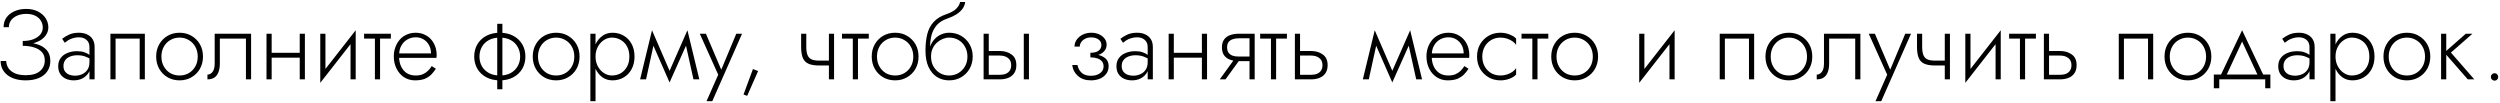 <?xml version="1.0" encoding="UTF-8"?> <svg xmlns="http://www.w3.org/2000/svg" width="756" height="31" viewBox="0 0 756 31" fill="none"> <path d="M6.878 13.47C8.038 13.47 9.088 13.34 10.028 13.08C10.988 12.82 11.808 12.46 12.488 12C13.168 11.52 13.688 10.97 14.048 10.35C14.428 9.71 14.618 9.02 14.618 8.28C14.618 7.28 14.348 6.36 13.808 5.52C13.268 4.68 12.498 4 11.498 3.48C10.498 2.96 9.298 2.7 7.898 2.7C6.558 2.7 5.368 2.94 4.328 3.42C3.308 3.88 2.508 4.52 1.928 5.34C1.368 6.16 1.088 7.12 1.088 8.22H2.678C2.678 7.44 2.898 6.75 3.338 6.15C3.778 5.55 4.388 5.08 5.168 4.74C5.968 4.38 6.888 4.2 7.928 4.2C8.988 4.2 9.888 4.38 10.628 4.74C11.388 5.1 11.958 5.6 12.338 6.24C12.738 6.86 12.938 7.56 12.938 8.34C12.938 9.12 12.688 9.82 12.188 10.44C11.688 11.04 10.978 11.52 10.058 11.88C9.158 12.22 8.098 12.39 6.878 12.39V13.47ZM7.778 24.3C9.338 24.3 10.668 24.06 11.768 23.58C12.888 23.1 13.738 22.42 14.318 21.54C14.918 20.66 15.218 19.63 15.218 18.45C15.218 17.05 14.848 15.94 14.108 15.12C13.368 14.3 12.368 13.71 11.108 13.35C9.848 12.97 8.438 12.78 6.878 12.78V13.86C8.098 13.86 9.208 14.01 10.208 14.31C11.228 14.61 12.038 15.08 12.638 15.72C13.238 16.36 13.538 17.21 13.538 18.27C13.538 19.61 13.048 20.69 12.068 21.51C11.108 22.33 9.678 22.74 7.778 22.74C6.498 22.74 5.428 22.56 4.568 22.2C3.708 21.82 3.048 21.31 2.588 20.67C2.148 20.01 1.908 19.27 1.868 18.45H0.188C0.188 19.27 0.348 20.04 0.668 20.76C1.008 21.46 1.498 22.08 2.138 22.62C2.778 23.14 3.568 23.55 4.508 23.85C5.448 24.15 6.538 24.3 7.778 24.3ZM19.191 19.95C19.191 19.25 19.371 18.66 19.731 18.18C20.091 17.7 20.581 17.34 21.201 17.1C21.841 16.84 22.561 16.71 23.361 16.71C24.301 16.71 25.111 16.84 25.791 17.1C26.491 17.34 27.121 17.67 27.681 18.09V17.13C27.521 16.95 27.251 16.73 26.871 16.47C26.511 16.21 26.031 15.98 25.431 15.78C24.851 15.58 24.141 15.48 23.301 15.48C22.221 15.48 21.251 15.66 20.391 16.02C19.531 16.36 18.851 16.87 18.351 17.55C17.851 18.21 17.601 19.03 17.601 20.01C17.601 20.99 17.821 21.8 18.261 22.44C18.701 23.06 19.271 23.53 19.971 23.85C20.691 24.15 21.461 24.3 22.281 24.3C23.261 24.3 24.131 24.11 24.891 23.73C25.671 23.33 26.281 22.79 26.721 22.11C27.181 21.41 27.411 20.62 27.411 19.74L27.051 18.84C27.051 19.7 26.861 20.43 26.481 21.03C26.101 21.63 25.571 22.09 24.891 22.41C24.231 22.73 23.481 22.89 22.641 22.89C22.041 22.89 21.471 22.79 20.931 22.59C20.411 22.37 19.991 22.05 19.671 21.63C19.351 21.19 19.191 20.63 19.191 19.95ZM19.581 12.93C19.861 12.69 20.201 12.44 20.601 12.18C21.021 11.92 21.501 11.71 22.041 11.55C22.581 11.37 23.181 11.28 23.841 11.28C24.801 11.28 25.571 11.54 26.151 12.06C26.751 12.56 27.051 13.28 27.051 14.22V24H28.611V14.22C28.611 13.32 28.421 12.55 28.041 11.91C27.661 11.27 27.111 10.78 26.391 10.44C25.691 10.08 24.841 9.9 23.841 9.9C22.661 9.9 21.651 10.1 20.811 10.5C19.991 10.9 19.321 11.31 18.801 11.73L19.581 12.93ZM43.802 10.2H33.392V24H34.952V11.67H42.242V24H43.802V10.2ZM47.224 17.1C47.224 18.48 47.534 19.72 48.154 20.82C48.774 21.9 49.614 22.75 50.674 23.37C51.754 23.99 52.964 24.3 54.304 24.3C55.644 24.3 56.844 23.99 57.904 23.37C58.984 22.75 59.834 21.9 60.454 20.82C61.074 19.72 61.384 18.48 61.384 17.1C61.384 15.7 61.074 14.46 60.454 13.38C59.834 12.3 58.984 11.45 57.904 10.83C56.844 10.21 55.644 9.9 54.304 9.9C52.964 9.9 51.754 10.21 50.674 10.83C49.614 11.45 48.774 12.3 48.154 13.38C47.534 14.46 47.224 15.7 47.224 17.1ZM48.814 17.1C48.814 15.98 49.054 14.99 49.534 14.13C50.014 13.27 50.664 12.6 51.484 12.12C52.324 11.62 53.264 11.37 54.304 11.37C55.344 11.37 56.274 11.62 57.094 12.12C57.934 12.6 58.594 13.28 59.074 14.16C59.554 15.02 59.794 16 59.794 17.1C59.794 18.22 59.554 19.21 59.074 20.07C58.594 20.93 57.934 21.61 57.094 22.11C56.274 22.59 55.344 22.83 54.304 22.83C53.264 22.83 52.324 22.59 51.484 22.11C50.664 21.61 50.014 20.93 49.534 20.07C49.054 19.21 48.814 18.22 48.814 17.1ZM75.931 10.2H64.921V19.2C64.921 20.36 64.701 21.21 64.261 21.75C63.841 22.29 63.331 22.56 62.731 22.56V24C63.531 24 64.211 23.83 64.771 23.49C65.331 23.13 65.751 22.6 66.031 21.9C66.331 21.18 66.481 20.28 66.481 19.2V11.67H74.371V24H75.931V10.2ZM81.519 17.43H91.599V15.96H81.519V17.43ZM90.639 10.2V24H92.199V10.2H90.639ZM80.589 10.2V24H82.149V10.2H80.589ZM107.412 11.55L107.562 9.15L97.002 22.65L96.852 25.05L107.412 11.55ZM98.412 10.2H96.852V25.05L98.412 22.83V10.2ZM107.562 9.15L106.002 11.37V24H107.562V9.15ZM110.1 10.2V11.67H118.2V10.2H110.1ZM113.37 10.62V24H114.93V10.62H113.37ZM120.079 17.49H131.989C132.009 17.37 132.019 17.25 132.019 17.13C132.039 16.99 132.049 16.86 132.049 16.74C132.049 15.36 131.769 14.16 131.209 13.14C130.669 12.12 129.919 11.33 128.959 10.77C127.999 10.19 126.919 9.9 125.719 9.9C124.619 9.9 123.619 10.13 122.719 10.59C121.819 11.03 121.079 11.66 120.499 12.48C119.919 13.28 119.509 14.21 119.269 15.27C119.209 15.57 119.159 15.87 119.119 16.17C119.099 16.45 119.089 16.75 119.089 17.07C119.089 18.45 119.369 19.69 119.929 20.79C120.489 21.89 121.249 22.75 122.209 23.37C123.189 23.99 124.279 24.3 125.479 24.3C126.699 24.3 127.699 24.14 128.479 23.82C129.259 23.48 129.909 23.05 130.429 22.53C130.949 21.99 131.409 21.41 131.809 20.79L130.549 19.98C130.249 20.48 129.879 20.95 129.439 21.39C129.019 21.81 128.499 22.16 127.879 22.44C127.279 22.7 126.539 22.83 125.659 22.83C124.679 22.83 123.809 22.6 123.049 22.14C122.309 21.66 121.729 20.99 121.309 20.13C120.889 19.25 120.679 18.23 120.679 17.07L120.709 16.53C120.709 15.45 120.939 14.52 121.399 13.74C121.859 12.94 122.469 12.33 123.229 11.91C123.989 11.49 124.819 11.28 125.719 11.28C126.619 11.28 127.409 11.49 128.089 11.91C128.789 12.33 129.339 12.91 129.739 13.65C130.139 14.37 130.339 15.2 130.339 16.14H120.079V17.49ZM150.363 7.2V27H151.923V7.2H150.363ZM143.403 17.1C143.403 18.48 143.723 19.72 144.363 20.82C145.003 21.9 145.903 22.75 147.063 23.37C148.243 23.99 149.603 24.3 151.143 24.3C152.703 24.3 154.063 23.99 155.223 23.37C156.383 22.75 157.283 21.9 157.923 20.82C158.563 19.72 158.883 18.48 158.883 17.1C158.883 15.7 158.563 14.46 157.923 13.38C157.283 12.3 156.383 11.45 155.223 10.83C154.063 10.21 152.703 9.9 151.143 9.9C149.603 9.9 148.243 10.21 147.063 10.83C145.903 11.45 145.003 12.3 144.363 13.38C143.723 14.46 143.403 15.7 143.403 17.1ZM144.993 17.1C144.993 16.02 145.233 15.05 145.713 14.19C146.213 13.31 146.923 12.62 147.843 12.12C148.763 11.62 149.863 11.37 151.143 11.37C152.423 11.37 153.523 11.62 154.443 12.12C155.363 12.62 156.063 13.31 156.543 14.19C157.043 15.05 157.293 16.02 157.293 17.1C157.293 18.18 157.043 19.15 156.543 20.01C156.063 20.87 155.363 21.56 154.443 22.08C153.523 22.58 152.423 22.83 151.143 22.83C149.863 22.83 148.763 22.58 147.843 22.08C146.923 21.56 146.213 20.87 145.713 20.01C145.233 19.15 144.993 18.18 144.993 17.1ZM161.101 17.1C161.101 18.48 161.411 19.72 162.031 20.82C162.651 21.9 163.491 22.75 164.551 23.37C165.631 23.99 166.841 24.3 168.181 24.3C169.521 24.3 170.721 23.99 171.781 23.37C172.861 22.75 173.711 21.9 174.331 20.82C174.951 19.72 175.261 18.48 175.261 17.1C175.261 15.7 174.951 14.46 174.331 13.38C173.711 12.3 172.861 11.45 171.781 10.83C170.721 10.21 169.521 9.9 168.181 9.9C166.841 9.9 165.631 10.21 164.551 10.83C163.491 11.45 162.651 12.3 162.031 13.38C161.411 14.46 161.101 15.7 161.101 17.1ZM162.691 17.1C162.691 15.98 162.931 14.99 163.411 14.13C163.891 13.27 164.541 12.6 165.361 12.12C166.201 11.62 167.141 11.37 168.181 11.37C169.221 11.37 170.151 11.62 170.971 12.12C171.811 12.6 172.471 13.28 172.951 14.16C173.431 15.02 173.671 16 173.671 17.1C173.671 18.22 173.431 19.21 172.951 20.07C172.471 20.93 171.811 21.61 170.971 22.11C170.151 22.59 169.221 22.83 168.181 22.83C167.141 22.83 166.201 22.59 165.361 22.11C164.541 21.61 163.891 20.93 163.411 20.07C162.931 19.21 162.691 18.22 162.691 17.1ZM180.088 30.6V10.2H178.528V30.6H180.088ZM191.878 17.1C191.878 15.6 191.578 14.32 190.978 13.26C190.398 12.18 189.598 11.35 188.578 10.77C187.578 10.19 186.458 9.9 185.218 9.9C184.058 9.9 183.038 10.22 182.158 10.86C181.278 11.48 180.588 12.33 180.088 13.41C179.608 14.49 179.368 15.72 179.368 17.1C179.368 18.46 179.608 19.69 180.088 20.79C180.588 21.87 181.278 22.73 182.158 23.37C183.038 23.99 184.058 24.3 185.218 24.3C186.458 24.3 187.578 24.01 188.578 23.43C189.598 22.85 190.398 22.02 190.978 20.94C191.578 19.86 191.878 18.58 191.878 17.1ZM190.318 17.1C190.318 18.3 190.078 19.33 189.598 20.19C189.118 21.05 188.478 21.71 187.678 22.17C186.878 22.61 185.988 22.83 185.008 22.83C184.168 22.83 183.368 22.58 182.608 22.08C181.848 21.58 181.238 20.9 180.778 20.04C180.318 19.18 180.088 18.2 180.088 17.1C180.088 16 180.318 15.02 180.778 14.16C181.238 13.3 181.848 12.62 182.608 12.12C183.368 11.62 184.168 11.37 185.008 11.37C185.988 11.37 186.878 11.6 187.678 12.06C188.478 12.5 189.118 13.15 189.598 14.01C190.078 14.87 190.318 15.9 190.318 17.1ZM209.707 24H211.477L207.877 9.15L207.037 11.97L209.707 24ZM201.937 22.65L202.477 24.93L208.027 12.51L207.877 9.15L201.937 22.65ZM202.477 24.93L203.017 22.65L197.167 9.15L197.017 12.51L202.477 24.93ZM193.567 24H195.367L198.007 11.97L197.167 9.15L193.567 24ZM224.393 10.2H222.653L217.763 21.9L218.483 21.96L213.473 10.2H211.613L217.193 22.59L213.653 30.6H215.393L224.393 10.2ZM227.689 20.88L224.839 28.59L225.949 28.98L229.249 21.48L227.689 20.88ZM247.661 19.8H251.771V18.33H247.661V19.8ZM250.661 10.2V24H252.221V10.2H250.661ZM243.821 10.2H242.261V14.16C242.261 15.5 242.421 16.59 242.741 17.43C243.061 18.25 243.611 18.85 244.391 19.23C245.191 19.61 246.281 19.8 247.661 19.8V18.33C246.701 18.33 245.941 18.2 245.381 17.94C244.821 17.66 244.421 17.22 244.181 16.62C243.941 16 243.821 15.18 243.821 14.16V10.2ZM254.622 10.2V11.67H262.722V10.2H254.622ZM257.892 10.62V24H259.452V10.62H257.892ZM263.61 17.1C263.61 18.48 263.92 19.72 264.54 20.82C265.16 21.9 266 22.75 267.06 23.37C268.14 23.99 269.35 24.3 270.69 24.3C272.03 24.3 273.23 23.99 274.29 23.37C275.37 22.75 276.22 21.9 276.84 20.82C277.46 19.72 277.77 18.48 277.77 17.1C277.77 15.7 277.46 14.46 276.84 13.38C276.22 12.3 275.37 11.45 274.29 10.83C273.23 10.21 272.03 9.9 270.69 9.9C269.35 9.9 268.14 10.21 267.06 10.83C266 11.45 265.16 12.3 264.54 13.38C263.92 14.46 263.61 15.7 263.61 17.1ZM265.2 17.1C265.2 15.98 265.44 14.99 265.92 14.13C266.4 13.27 267.05 12.6 267.87 12.12C268.71 11.62 269.65 11.37 270.69 11.37C271.73 11.37 272.66 11.62 273.48 12.12C274.32 12.6 274.98 13.28 275.46 14.16C275.94 15.02 276.18 16 276.18 17.1C276.18 18.22 275.94 19.21 275.46 20.07C274.98 20.93 274.32 21.61 273.48 22.11C272.66 22.59 271.73 22.83 270.69 22.83C269.65 22.83 268.71 22.59 267.87 22.11C267.05 21.61 266.4 20.93 265.92 20.07C265.44 19.21 265.2 18.22 265.2 17.1ZM287.007 11.37C288.067 11.37 289.007 11.61 289.827 12.09C290.667 12.57 291.327 13.25 291.807 14.13C292.307 14.99 292.557 15.98 292.557 17.1C292.557 18.22 292.307 19.21 291.807 20.07C291.307 20.93 290.637 21.61 289.797 22.11C288.957 22.59 288.027 22.83 287.007 22.83C285.987 22.83 285.067 22.59 284.247 22.11C283.427 21.61 282.767 20.93 282.267 20.07C281.787 19.21 281.547 18.22 281.547 17.1L279.867 15.3C279.867 17.28 280.177 18.94 280.797 20.28C281.437 21.62 282.297 22.63 283.377 23.31C284.457 23.97 285.667 24.3 287.007 24.3C288.367 24.3 289.577 23.99 290.637 23.37C291.717 22.75 292.567 21.9 293.187 20.82C293.827 19.72 294.147 18.48 294.147 17.1C294.147 15.7 293.827 14.46 293.187 13.38C292.567 12.3 291.717 11.45 290.637 10.83C289.577 10.21 288.367 9.9 287.007 9.9V11.37ZM280.767 17.1H281.547C281.547 16.18 281.707 15.37 282.027 14.67C282.367 13.95 282.807 13.35 283.347 12.87C283.887 12.39 284.477 12.02 285.117 11.76C285.777 11.5 286.407 11.37 287.007 11.37V9.9C286.167 9.9 285.367 10.07 284.607 10.41C283.867 10.73 283.207 11.2 282.627 11.82C282.047 12.44 281.587 13.2 281.247 14.1C280.927 14.98 280.767 15.98 280.767 17.1ZM279.867 15.3L281.247 16.98V14.52C281.247 13.1 281.397 11.8 281.697 10.62C282.017 9.44 282.557 8.42 283.317 7.56C284.097 6.7 285.157 6.05 286.497 5.61C287.537 5.25 288.437 4.83 289.197 4.35C289.977 3.85 290.597 3.29 291.057 2.67C291.517 2.03 291.787 1.34 291.867 0.6H290.337C290.197 1.32 289.797 2.01 289.137 2.67C288.477 3.31 287.467 3.86 286.107 4.32C284.507 4.86 283.247 5.64 282.327 6.66C281.407 7.66 280.767 8.88 280.407 10.32C280.047 11.76 279.867 13.42 279.867 15.3ZM309.594 10.2V24H311.154V10.2H309.594ZM297.444 10.2V24H299.004V10.2H297.444ZM298.314 16.8H302.304C303.364 16.8 304.204 17.05 304.824 17.55C305.464 18.03 305.784 18.75 305.784 19.71C305.784 20.37 305.634 20.92 305.334 21.36C305.054 21.78 304.654 22.1 304.134 22.32C303.614 22.52 303.004 22.62 302.304 22.62H298.314V24H302.304C303.264 24 304.124 23.85 304.884 23.55C305.644 23.25 306.244 22.78 306.684 22.14C307.124 21.5 307.344 20.69 307.344 19.71C307.344 18.23 306.854 17.15 305.874 16.47C304.914 15.77 303.724 15.42 302.304 15.42H298.314V16.8ZM329.731 16.95C331.311 16.95 332.521 16.63 333.361 15.99C334.221 15.35 334.651 14.53 334.651 13.53C334.651 12.83 334.441 12.21 334.021 11.67C333.621 11.13 333.071 10.7 332.371 10.38C331.671 10.06 330.881 9.9 330.001 9.9C329.061 9.9 328.201 10.09 327.421 10.47C326.661 10.85 326.051 11.36 325.591 12C325.151 12.64 324.931 13.34 324.931 14.1H326.521C326.521 13.66 326.651 13.23 326.911 12.81C327.191 12.37 327.591 12.01 328.111 11.73C328.631 11.45 329.251 11.31 329.971 11.31C330.891 11.31 331.631 11.52 332.191 11.94C332.771 12.36 333.061 12.93 333.061 13.65C333.061 14.33 332.781 14.89 332.221 15.33C331.661 15.75 330.831 15.96 329.731 15.96V16.95ZM329.911 24.3C330.851 24.3 331.731 24.14 332.551 23.82C333.371 23.48 334.021 22.99 334.501 22.35C335.001 21.71 335.251 20.94 335.251 20.04C335.251 18.8 334.761 17.88 333.781 17.28C332.821 16.66 331.471 16.35 329.731 16.35V17.34C330.511 17.34 331.201 17.44 331.801 17.64C332.401 17.84 332.871 18.14 333.211 18.54C333.551 18.94 333.721 19.45 333.721 20.07C333.721 20.69 333.541 21.21 333.181 21.63C332.841 22.05 332.381 22.37 331.801 22.59C331.241 22.81 330.611 22.92 329.911 22.92C328.651 22.92 327.691 22.6 327.031 21.96C326.371 21.3 325.971 20.53 325.831 19.65H324.241C324.401 20.99 324.981 22.1 325.981 22.98C326.981 23.86 328.291 24.3 329.911 24.3ZM339.201 19.95C339.201 19.25 339.381 18.66 339.741 18.18C340.101 17.7 340.591 17.34 341.211 17.1C341.851 16.84 342.571 16.71 343.371 16.71C344.311 16.71 345.121 16.84 345.801 17.1C346.501 17.34 347.131 17.67 347.691 18.09V17.13C347.531 16.95 347.261 16.73 346.881 16.47C346.521 16.21 346.041 15.98 345.441 15.78C344.861 15.58 344.151 15.48 343.311 15.48C342.231 15.48 341.261 15.66 340.401 16.02C339.541 16.36 338.861 16.87 338.361 17.55C337.861 18.21 337.611 19.03 337.611 20.01C337.611 20.99 337.831 21.8 338.271 22.44C338.711 23.06 339.281 23.53 339.981 23.85C340.701 24.15 341.471 24.3 342.291 24.3C343.271 24.3 344.141 24.11 344.901 23.73C345.681 23.33 346.291 22.79 346.731 22.11C347.191 21.41 347.421 20.62 347.421 19.74L347.061 18.84C347.061 19.7 346.871 20.43 346.491 21.03C346.111 21.63 345.581 22.09 344.901 22.41C344.241 22.73 343.491 22.89 342.651 22.89C342.051 22.89 341.481 22.79 340.941 22.59C340.421 22.37 340.001 22.05 339.681 21.63C339.361 21.19 339.201 20.63 339.201 19.95ZM339.591 12.93C339.871 12.69 340.211 12.44 340.611 12.18C341.031 11.92 341.511 11.71 342.051 11.55C342.591 11.37 343.191 11.28 343.851 11.28C344.811 11.28 345.581 11.54 346.161 12.06C346.761 12.56 347.061 13.28 347.061 14.22V24H348.621V14.22C348.621 13.32 348.431 12.55 348.051 11.91C347.671 11.27 347.121 10.78 346.401 10.44C345.701 10.08 344.851 9.9 343.851 9.9C342.671 9.9 341.661 10.1 340.821 10.5C340.001 10.9 339.331 11.31 338.811 11.73L339.591 12.93ZM354.331 17.43H364.411V15.96H354.331V17.43ZM363.451 10.2V24H365.011V10.2H363.451ZM353.401 10.2V24H354.961V10.2H353.401ZM370.595 24L375.395 17.37H373.655L368.855 24H370.595ZM379.415 24V10.2H377.855V24H379.415ZM378.485 17.1H374.555C373.855 17.1 373.245 17.01 372.725 16.83C372.205 16.63 371.795 16.33 371.495 15.93C371.215 15.51 371.075 14.98 371.075 14.34C371.075 13.68 371.215 13.15 371.495 12.75C371.795 12.35 372.205 12.06 372.725 11.88C373.245 11.68 373.855 11.58 374.555 11.58H378.485V10.2H374.555C373.615 10.2 372.755 10.34 371.975 10.62C371.215 10.9 370.615 11.34 370.175 11.94C369.735 12.54 369.515 13.34 369.515 14.34C369.515 15.32 369.735 16.12 370.175 16.74C370.615 17.34 371.215 17.78 371.975 18.06C372.755 18.34 373.615 18.48 374.555 18.48H378.485V17.1ZM381.067 10.2V11.67H389.167V10.2H381.067ZM384.337 10.62V24H385.897V10.62H384.337ZM391.575 10.2V24H393.135V10.2H391.575ZM392.445 16.8H396.435C397.495 16.8 398.335 17.05 398.955 17.55C399.595 18.03 399.915 18.75 399.915 19.71C399.915 20.37 399.765 20.92 399.465 21.36C399.185 21.78 398.785 22.1 398.265 22.32C397.745 22.52 397.135 22.62 396.435 22.62H392.445V24H396.435C397.395 24 398.255 23.85 399.015 23.55C399.775 23.25 400.375 22.78 400.815 22.14C401.255 21.5 401.475 20.69 401.475 19.71C401.475 18.23 400.985 17.15 400.005 16.47C399.045 15.77 397.855 15.42 396.435 15.42H392.445V16.8ZM428.262 24H430.032L426.432 9.15L425.592 11.97L428.262 24ZM420.492 22.65L421.032 24.93L426.582 12.51L426.432 9.15L420.492 22.65ZM421.032 24.93L421.572 22.65L415.722 9.15L415.572 12.51L421.032 24.93ZM412.122 24H413.922L416.562 11.97L415.722 9.15L412.122 24ZM432.354 17.49H444.264C444.284 17.37 444.294 17.25 444.294 17.13C444.314 16.99 444.324 16.86 444.324 16.74C444.324 15.36 444.044 14.16 443.484 13.14C442.944 12.12 442.194 11.33 441.234 10.77C440.274 10.19 439.194 9.9 437.994 9.9C436.894 9.9 435.894 10.13 434.994 10.59C434.094 11.03 433.354 11.66 432.774 12.48C432.194 13.28 431.784 14.21 431.544 15.27C431.484 15.57 431.434 15.87 431.394 16.17C431.374 16.45 431.364 16.75 431.364 17.07C431.364 18.45 431.644 19.69 432.204 20.79C432.764 21.89 433.524 22.75 434.484 23.37C435.464 23.99 436.554 24.3 437.754 24.3C438.974 24.3 439.974 24.14 440.754 23.82C441.534 23.48 442.184 23.05 442.704 22.53C443.224 21.99 443.684 21.41 444.084 20.79L442.824 19.98C442.524 20.48 442.154 20.95 441.714 21.39C441.294 21.81 440.774 22.16 440.154 22.44C439.554 22.7 438.814 22.83 437.934 22.83C436.954 22.83 436.084 22.6 435.324 22.14C434.584 21.66 434.004 20.99 433.584 20.13C433.164 19.25 432.954 18.23 432.954 17.07L432.984 16.53C432.984 15.45 433.214 14.52 433.674 13.74C434.134 12.94 434.744 12.33 435.504 11.91C436.264 11.49 437.094 11.28 437.994 11.28C438.894 11.28 439.684 11.49 440.364 11.91C441.064 12.33 441.614 12.91 442.014 13.65C442.414 14.37 442.614 15.2 442.614 16.14H432.354V17.49ZM448.244 17.1C448.244 15.98 448.484 14.99 448.964 14.13C449.444 13.27 450.094 12.6 450.914 12.12C451.754 11.62 452.694 11.37 453.734 11.37C454.474 11.37 455.164 11.48 455.804 11.7C456.444 11.92 456.994 12.2 457.454 12.54C457.934 12.88 458.274 13.24 458.474 13.62V11.67C458.054 11.19 457.404 10.78 456.524 10.44C455.664 10.08 454.734 9.9 453.734 9.9C452.394 9.9 451.194 10.21 450.134 10.83C449.074 11.45 448.224 12.3 447.584 13.38C446.964 14.46 446.654 15.7 446.654 17.1C446.654 18.48 446.964 19.72 447.584 20.82C448.224 21.9 449.074 22.75 450.134 23.37C451.194 23.99 452.394 24.3 453.734 24.3C454.734 24.3 455.664 24.13 456.524 23.79C457.404 23.45 458.054 23.03 458.474 22.53V20.58C458.274 20.94 457.934 21.3 457.454 21.66C456.994 22 456.444 22.28 455.804 22.5C455.164 22.72 454.474 22.83 453.734 22.83C452.694 22.83 451.754 22.59 450.914 22.11C450.094 21.61 449.444 20.93 448.964 20.07C448.484 19.21 448.244 18.22 448.244 17.1ZM460.11 10.2V11.67H468.21V10.2H460.11ZM463.38 10.62V24H464.94V10.62H463.38ZM469.099 17.1C469.099 18.48 469.409 19.72 470.029 20.82C470.649 21.9 471.489 22.75 472.549 23.37C473.629 23.99 474.839 24.3 476.179 24.3C477.519 24.3 478.719 23.99 479.779 23.37C480.859 22.75 481.709 21.9 482.329 20.82C482.949 19.72 483.259 18.48 483.259 17.1C483.259 15.7 482.949 14.46 482.329 13.38C481.709 12.3 480.859 11.45 479.779 10.83C478.719 10.21 477.519 9.9 476.179 9.9C474.839 9.9 473.629 10.21 472.549 10.83C471.489 11.45 470.649 12.3 470.029 13.38C469.409 14.46 469.099 15.7 469.099 17.1ZM470.689 17.1C470.689 15.98 470.929 14.99 471.409 14.13C471.889 13.27 472.539 12.6 473.359 12.12C474.199 11.62 475.139 11.37 476.179 11.37C477.219 11.37 478.149 11.62 478.969 12.12C479.809 12.6 480.469 13.28 480.949 14.16C481.429 15.02 481.669 16 481.669 17.1C481.669 18.22 481.429 19.21 480.949 20.07C480.469 20.93 479.809 21.61 478.969 22.11C478.149 22.59 477.219 22.83 476.179 22.83C475.139 22.83 474.199 22.59 473.359 22.11C472.539 21.61 471.889 20.93 471.409 20.07C470.929 19.21 470.689 18.22 470.689 17.1ZM506.26 11.55L506.41 9.15L495.85 22.65L495.7 25.05L506.26 11.55ZM497.26 10.2H495.7V25.05L497.26 22.83V10.2ZM506.41 9.15L504.85 11.37V24H506.41V9.15ZM530.452 10.2H520.042V24H521.602V11.67H528.892V24H530.452V10.2ZM533.874 17.1C533.874 18.48 534.184 19.72 534.804 20.82C535.424 21.9 536.264 22.75 537.324 23.37C538.404 23.99 539.614 24.3 540.954 24.3C542.294 24.3 543.494 23.99 544.554 23.37C545.634 22.75 546.484 21.9 547.104 20.82C547.724 19.72 548.034 18.48 548.034 17.1C548.034 15.7 547.724 14.46 547.104 13.38C546.484 12.3 545.634 11.45 544.554 10.83C543.494 10.21 542.294 9.9 540.954 9.9C539.614 9.9 538.404 10.21 537.324 10.83C536.264 11.45 535.424 12.3 534.804 13.38C534.184 14.46 533.874 15.7 533.874 17.1ZM535.464 17.1C535.464 15.98 535.704 14.99 536.184 14.13C536.664 13.27 537.314 12.6 538.134 12.12C538.974 11.62 539.914 11.37 540.954 11.37C541.994 11.37 542.924 11.62 543.744 12.12C544.584 12.6 545.244 13.28 545.724 14.16C546.204 15.02 546.444 16 546.444 17.1C546.444 18.22 546.204 19.21 545.724 20.07C545.244 20.93 544.584 21.61 543.744 22.11C542.924 22.59 541.994 22.83 540.954 22.83C539.914 22.83 538.974 22.59 538.134 22.11C537.314 21.61 536.664 20.93 536.184 20.07C535.704 19.21 535.464 18.22 535.464 17.1ZM562.581 10.2H551.571V19.2C551.571 20.36 551.351 21.21 550.911 21.75C550.491 22.29 549.981 22.56 549.381 22.56V24C550.181 24 550.861 23.83 551.421 23.49C551.981 23.13 552.401 22.6 552.681 21.9C552.981 21.18 553.131 20.28 553.131 19.2V11.67H561.021V24H562.581V10.2ZM577.889 10.2H576.149L571.259 21.9L571.979 21.96L566.969 10.2H565.109L570.689 22.59L567.149 30.6H568.889L577.889 10.2ZM585.102 19.8H589.212V18.33H585.102V19.8ZM588.102 10.2V24H589.662V10.2H588.102ZM581.262 10.2H579.702V14.16C579.702 15.5 579.862 16.59 580.182 17.43C580.502 18.25 581.052 18.85 581.832 19.23C582.632 19.61 583.722 19.8 585.102 19.8V18.33C584.142 18.33 583.382 18.2 582.822 17.94C582.262 17.66 581.862 17.22 581.622 16.62C581.382 16 581.262 15.18 581.262 14.16V10.2ZM604.873 11.55L605.023 9.15L594.463 22.65L594.313 25.05L604.873 11.55ZM595.873 10.2H594.313V25.05L595.873 22.83V10.2ZM605.023 9.15L603.463 11.37V24H605.023V9.15ZM607.561 10.2V11.67H615.661V10.2H607.561ZM610.831 10.62V24H612.391V10.62H610.831ZM618.069 10.2V24H619.629V10.2H618.069ZM618.939 16.8H622.929C623.989 16.8 624.829 17.05 625.449 17.55C626.089 18.03 626.409 18.75 626.409 19.71C626.409 20.37 626.259 20.92 625.959 21.36C625.679 21.78 625.279 22.1 624.759 22.32C624.239 22.52 623.629 22.62 622.929 22.62H618.939V24H622.929C623.889 24 624.749 23.85 625.509 23.55C626.269 23.25 626.869 22.78 627.309 22.14C627.749 21.5 627.969 20.69 627.969 19.71C627.969 18.23 627.479 17.15 626.499 16.47C625.539 15.77 624.349 15.42 622.929 15.42H618.939V16.8ZM651.126 10.2H640.716V24H642.276V11.67H649.566V24H651.126V10.2ZM654.548 17.1C654.548 18.48 654.858 19.72 655.478 20.82C656.098 21.9 656.938 22.75 657.998 23.37C659.078 23.99 660.288 24.3 661.628 24.3C662.968 24.3 664.168 23.99 665.228 23.37C666.308 22.75 667.158 21.9 667.778 20.82C668.398 19.72 668.708 18.48 668.708 17.1C668.708 15.7 668.398 14.46 667.778 13.38C667.158 12.3 666.308 11.45 665.228 10.83C664.168 10.21 662.968 9.9 661.628 9.9C660.288 9.9 659.078 10.21 657.998 10.83C656.938 11.45 656.098 12.3 655.478 13.38C654.858 14.46 654.548 15.7 654.548 17.1ZM656.138 17.1C656.138 15.98 656.378 14.99 656.858 14.13C657.338 13.27 657.988 12.6 658.808 12.12C659.648 11.62 660.588 11.37 661.628 11.37C662.668 11.37 663.598 11.62 664.418 12.12C665.258 12.6 665.918 13.28 666.398 14.16C666.878 15.02 667.118 16 667.118 17.1C667.118 18.22 666.878 19.21 666.398 20.07C665.918 20.93 665.258 21.61 664.418 22.11C663.598 22.59 662.668 22.83 661.628 22.83C660.588 22.83 659.648 22.59 658.808 22.11C657.988 21.61 657.338 20.93 656.858 20.07C656.378 19.21 656.138 18.22 656.138 17.1ZM678.011 12.57L683.021 23.34H684.761L678.011 9.15L671.261 23.34H673.001L678.011 12.57ZM685.001 24V26.7H686.561V22.53H669.461V26.7H671.111V24H685.001ZM690.529 19.95C690.529 19.25 690.709 18.66 691.069 18.18C691.429 17.7 691.919 17.34 692.539 17.1C693.179 16.84 693.899 16.71 694.699 16.71C695.639 16.71 696.449 16.84 697.129 17.1C697.829 17.34 698.459 17.67 699.019 18.09V17.13C698.859 16.95 698.589 16.73 698.209 16.47C697.849 16.21 697.369 15.98 696.769 15.78C696.189 15.58 695.479 15.48 694.639 15.48C693.559 15.48 692.589 15.66 691.729 16.02C690.869 16.36 690.189 16.87 689.689 17.55C689.189 18.21 688.939 19.03 688.939 20.01C688.939 20.99 689.159 21.8 689.599 22.44C690.039 23.06 690.609 23.53 691.309 23.85C692.029 24.15 692.799 24.3 693.619 24.3C694.599 24.3 695.469 24.11 696.229 23.73C697.009 23.33 697.619 22.79 698.059 22.11C698.519 21.41 698.749 20.62 698.749 19.74L698.389 18.84C698.389 19.7 698.199 20.43 697.819 21.03C697.439 21.63 696.909 22.09 696.229 22.41C695.569 22.73 694.819 22.89 693.979 22.89C693.379 22.89 692.809 22.79 692.269 22.59C691.749 22.37 691.329 22.05 691.009 21.63C690.689 21.19 690.529 20.63 690.529 19.95ZM690.919 12.93C691.199 12.69 691.539 12.44 691.939 12.18C692.359 11.92 692.839 11.71 693.379 11.55C693.919 11.37 694.519 11.28 695.179 11.28C696.139 11.28 696.909 11.54 697.489 12.06C698.089 12.56 698.389 13.28 698.389 14.22V24H699.949V14.22C699.949 13.32 699.759 12.55 699.379 11.91C698.999 11.27 698.449 10.78 697.729 10.44C697.029 10.08 696.179 9.9 695.179 9.9C693.999 9.9 692.989 10.1 692.149 10.5C691.329 10.9 690.659 11.31 690.139 11.73L690.919 12.93ZM706.259 30.6V10.2H704.699V30.6H706.259ZM718.049 17.1C718.049 15.6 717.749 14.32 717.149 13.26C716.569 12.18 715.769 11.35 714.749 10.77C713.749 10.19 712.629 9.9 711.389 9.9C710.229 9.9 709.209 10.22 708.329 10.86C707.449 11.48 706.759 12.33 706.259 13.41C705.779 14.49 705.539 15.72 705.539 17.1C705.539 18.46 705.779 19.69 706.259 20.79C706.759 21.87 707.449 22.73 708.329 23.37C709.209 23.99 710.229 24.3 711.389 24.3C712.629 24.3 713.749 24.01 714.749 23.43C715.769 22.85 716.569 22.02 717.149 20.94C717.749 19.86 718.049 18.58 718.049 17.1ZM716.489 17.1C716.489 18.3 716.249 19.33 715.769 20.19C715.289 21.05 714.649 21.71 713.849 22.17C713.049 22.61 712.159 22.83 711.179 22.83C710.339 22.83 709.539 22.58 708.779 22.08C708.019 21.58 707.409 20.9 706.949 20.04C706.489 19.18 706.259 18.2 706.259 17.1C706.259 16 706.489 15.02 706.949 14.16C707.409 13.3 708.019 12.62 708.779 12.12C709.539 11.62 710.339 11.37 711.179 11.37C712.159 11.37 713.049 11.6 713.849 12.06C714.649 12.5 715.289 13.15 715.769 14.01C716.249 14.87 716.489 15.9 716.489 17.1ZM720.759 17.1C720.759 18.48 721.069 19.72 721.689 20.82C722.309 21.9 723.149 22.75 724.209 23.37C725.289 23.99 726.499 24.3 727.839 24.3C729.179 24.3 730.379 23.99 731.439 23.37C732.519 22.75 733.369 21.9 733.989 20.82C734.609 19.72 734.919 18.48 734.919 17.1C734.919 15.7 734.609 14.46 733.989 13.38C733.369 12.3 732.519 11.45 731.439 10.83C730.379 10.21 729.179 9.9 727.839 9.9C726.499 9.9 725.289 10.21 724.209 10.83C723.149 11.45 722.309 12.3 721.689 13.38C721.069 14.46 720.759 15.7 720.759 17.1ZM722.349 17.1C722.349 15.98 722.589 14.99 723.069 14.13C723.549 13.27 724.199 12.6 725.019 12.12C725.859 11.62 726.799 11.37 727.839 11.37C728.879 11.37 729.809 11.62 730.629 12.12C731.469 12.6 732.129 13.28 732.609 14.16C733.089 15.02 733.329 16 733.329 17.1C733.329 18.22 733.089 19.21 732.609 20.07C732.129 20.93 731.469 21.61 730.629 22.11C729.809 22.59 728.879 22.83 727.839 22.83C726.799 22.83 725.859 22.59 725.019 22.11C724.199 21.61 723.549 20.93 723.069 20.07C722.589 19.21 722.349 18.22 722.349 17.1ZM738.186 10.2V24H739.746V10.2H738.186ZM745.656 10.2L739.176 15.9L746.256 24H748.236L741.156 15.9L747.666 10.2H745.656ZM753.237 23.28C753.237 23.58 753.347 23.84 753.567 24.06C753.787 24.28 754.047 24.39 754.347 24.39C754.667 24.39 754.927 24.28 755.127 24.06C755.347 23.84 755.457 23.58 755.457 23.28C755.457 22.96 755.347 22.69 755.127 22.47C754.927 22.25 754.667 22.14 754.347 22.14C754.047 22.14 753.787 22.25 753.567 22.47C753.347 22.69 753.237 22.96 753.237 23.28Z" fill="black"></path> </svg> 